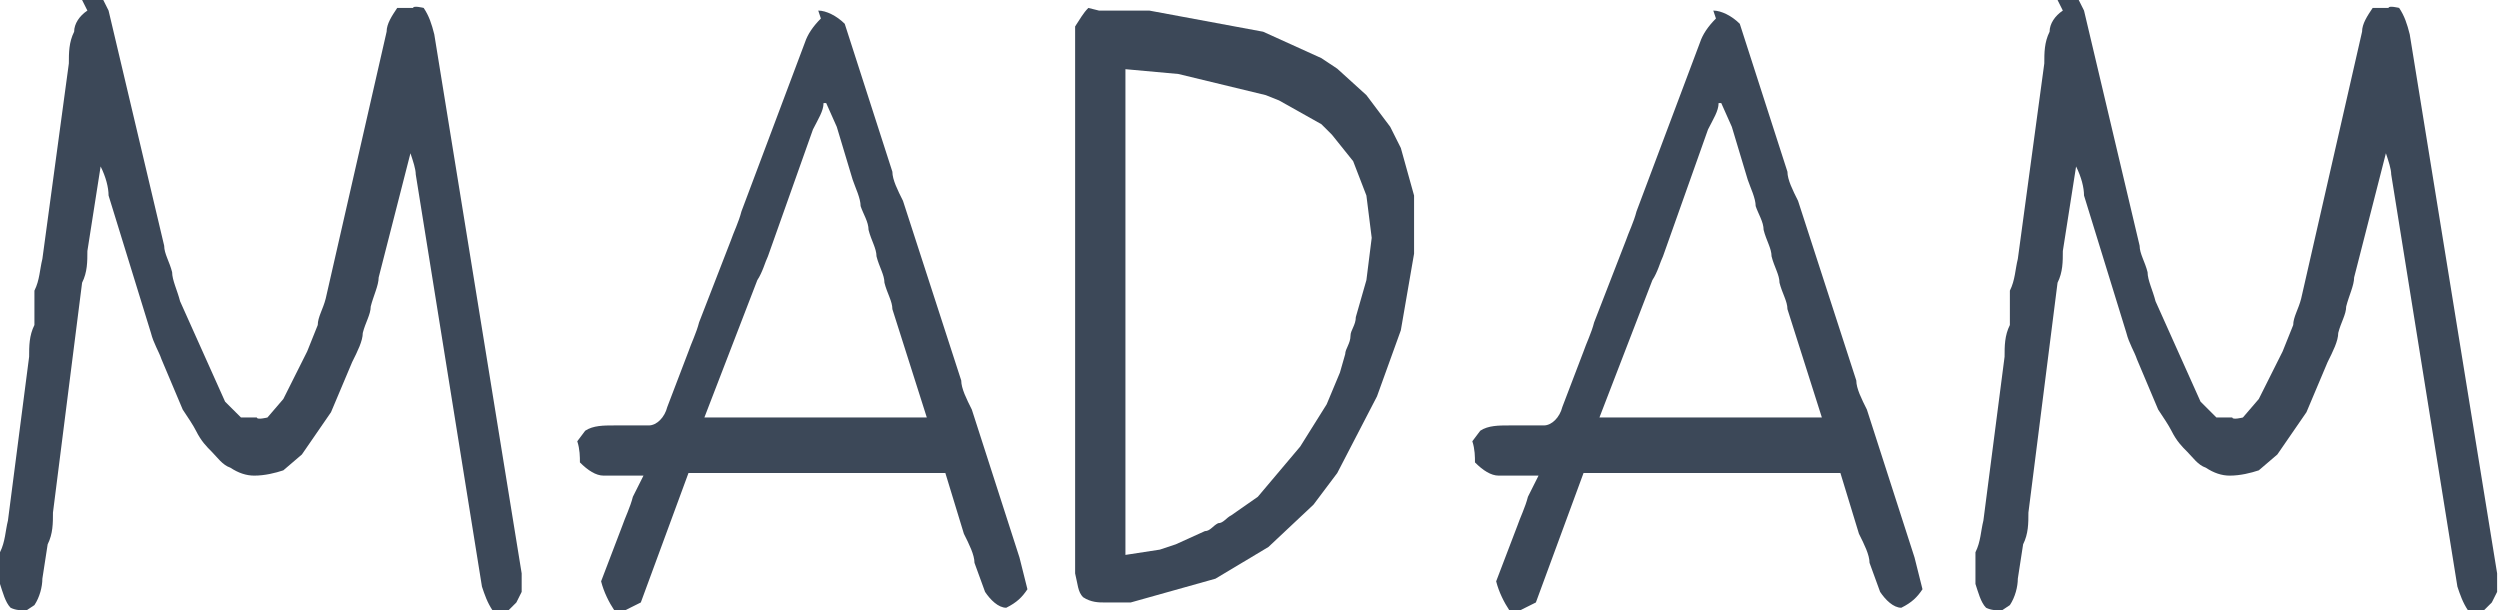 <svg width="770" height="188" viewBox="0 0 770 188" fill="none" xmlns="http://www.w3.org/2000/svg">
    <path d="M25.284 0H31.808L33.44 3.256L50.567 75.688C50.567 78.129 52.199 80.571 53.014 83.826C53.014 86.267 54.645 89.523 55.461 92.778L69.326 123.704L74.22 128.587H79.113C79.113 129.401 82.376 128.587 82.376 128.587L87.269 122.89L94.61 108.241L97.872 100.103C97.872 97.661 99.504 95.22 100.319 91.964L119.078 9.766C119.078 7.325 120.709 4.883 122.34 2.442H127.234C127.234 1.628 130.496 2.442 130.496 2.442C132.128 4.883 132.943 7.325 133.759 10.58L160.674 176.603V182.3L159.042 185.556L156.596 187.997H151.702C150.071 185.556 149.255 183.114 148.44 180.673L128.05 53.714C128.05 52.086 127.234 49.645 126.418 47.203L116.631 85.453C116.631 87.895 115 91.15 114.184 94.406C114.184 96.847 112.553 99.289 111.737 102.544C111.737 104.986 110.106 108.241 108.475 111.496L101.95 126.959L92.979 139.981L87.269 144.864C84.823 145.678 81.56 146.491 78.298 146.491C75.851 146.491 73.404 145.678 70.957 144.05C68.51 143.236 66.879 140.795 65.248 139.167C63.617 137.539 61.986 135.912 60.355 132.656C59.539 131.029 57.908 128.587 56.277 126.145L49.752 110.683C48.936 108.241 47.305 105.8 46.489 102.544L33.44 60.224C33.44 57.783 32.624 54.528 30.993 51.272L26.915 77.315C26.915 80.57 26.915 83.826 25.284 87.081L16.312 157.885C16.312 161.141 16.312 164.396 14.681 167.651L13.05 178.231C13.05 180.673 12.234 183.928 10.603 186.37L8.156 187.997C6.525 187.997 4.894 187.997 3.262 187.183C1.631 185.556 0.816 182.301 0 179.859V170.093C1.631 166.837 1.631 163.582 2.447 160.327L8.972 109.868C8.972 106.613 8.972 103.358 10.603 100.103V89.522C12.234 86.267 12.234 83.012 13.05 79.757L21.206 19.532C21.206 16.277 21.206 13.021 22.837 9.766C22.837 7.325 24.468 4.883 26.915 3.256L25.284 0Z" fill="#3C4858"/>
    <path d="M252.019 3.258C254.465 3.258 257.728 4.885 260.175 7.327L274.855 52.902C274.855 55.343 276.487 58.599 278.118 61.854L296.061 117.195C296.061 119.637 297.692 122.892 299.323 126.148L314.004 171.723C314.82 174.978 315.636 178.234 316.451 181.489C314.82 183.931 313.189 185.558 309.926 187.186C307.479 187.186 305.033 184.744 303.401 182.303L300.139 173.351C300.139 170.909 298.508 167.653 296.877 164.398L291.167 145.68H287.089H212.054L197.373 185.558C195.742 186.372 194.111 187.186 192.48 188H189.217C187.586 185.558 185.955 182.303 185.139 179.047L191.664 161.957C192.479 159.515 194.111 156.26 194.926 153.005L198.189 146.494H196.558H185.955C183.508 146.494 181.061 144.866 178.614 142.424C178.614 140.797 178.614 138.355 177.799 135.914L180.246 132.659C182.692 131.031 185.955 131.031 189.217 131.031H199.82C202.267 131.031 204.713 128.589 205.529 125.334L212.054 108.243C212.869 105.802 214.501 102.546 215.316 99.291L225.104 74.062C225.919 71.621 227.55 68.365 228.366 65.109L247.94 13.024C248.756 10.582 250.387 8.141 252.834 5.699L252.019 3.258ZM253.65 31.742C253.65 34.184 252.018 36.625 250.387 39.881L236.522 78.945C235.706 80.573 234.891 83.828 233.26 86.27L216.948 128.589H285.458L274.855 95.222C274.855 92.78 273.224 90.339 272.409 87.083C272.409 84.642 270.777 82.2 269.962 78.945C269.962 76.503 268.331 74.062 267.515 70.806C267.515 68.365 265.884 65.924 265.068 63.482C265.068 61.041 263.437 57.785 262.621 55.344L257.728 39.067L254.465 31.742H253.65Z" fill="#3C4858"/>
    <path d="M338.477 3.258H346.633H353.158H353.974L389.044 9.769L406.988 17.907L411.881 21.163L420.853 29.301L428.193 39.067L431.456 45.578L435.534 60.227V78.131L431.456 101.732L424.115 122.078L411.881 145.68L404.541 155.446L390.676 168.467L374.364 178.234L348.264 185.558H340.108C338.477 185.558 336.03 185.558 333.583 183.931C331.952 182.303 331.952 179.861 331.137 176.606V8.141C332.768 5.699 333.584 4.072 335.215 2.444L338.477 3.258ZM346.633 19.535V170.909L357.236 169.282L362.13 167.654L371.101 163.585C372.732 163.585 373.548 161.957 375.179 161.143C376.81 161.143 377.626 159.515 379.257 158.701L387.413 153.005L400.463 137.542L408.619 124.52L412.697 114.754L414.328 109.057C414.328 107.43 415.959 105.802 415.959 103.36C415.959 101.733 417.59 100.105 417.59 97.663L420.853 86.27L422.484 73.248L420.853 60.227L416.775 49.647L410.25 41.509L406.988 38.253L393.938 30.929L389.86 29.301L362.945 22.79L345.002 21.163L346.633 19.535Z" fill="#3C4858"/>
    <path d="M527.696 3.258C530.143 3.258 533.405 4.885 535.852 7.327L550.533 52.902C550.533 55.343 552.164 58.599 553.796 61.854L571.739 117.195C571.739 119.637 573.37 122.892 575.001 126.148L589.682 171.723C590.498 174.978 591.313 178.234 592.129 181.489C590.498 183.931 588.867 185.558 585.604 187.186C583.158 187.186 580.71 184.744 579.079 182.303L575.817 173.351C575.817 170.909 574.186 167.653 572.554 164.398L566.845 145.68H562.767H487.732L473.051 185.558C471.42 186.372 469.789 187.186 468.157 188H464.895C463.264 185.558 461.632 182.303 460.817 179.047L467.342 161.957C468.158 159.515 469.788 156.26 470.604 153.005L473.867 146.494H472.235H461.633C459.186 146.494 456.739 144.866 454.292 142.424C454.292 140.797 454.292 138.355 453.477 135.914L455.923 132.659C458.37 131.031 461.632 131.031 464.895 131.031H475.498C477.945 131.031 480.391 128.589 481.207 125.334L487.732 108.243C488.548 105.802 490.179 102.546 490.994 99.291L500.781 74.062C501.597 71.621 503.228 68.365 504.044 65.109L523.618 13.024C524.434 10.582 526.065 8.141 528.512 5.699L527.696 3.258ZM529.328 31.742C529.328 34.184 527.696 36.625 526.065 39.881L512.2 78.945C511.384 80.573 510.569 83.828 508.937 86.27L492.625 128.589H561.136L550.533 95.222C550.533 92.78 548.902 90.339 548.086 87.083C548.086 84.642 546.455 82.2 545.64 78.945C545.64 76.503 544.008 74.062 543.193 70.806C543.193 68.365 541.562 65.924 540.746 63.482C540.746 61.041 539.115 57.785 538.299 55.344L533.406 39.067L530.143 31.742H529.328Z" fill="#3C4858"/>
    <path d="M633.723 0H640.248L641.879 3.256L659.007 75.688C659.007 78.129 660.638 80.571 661.454 83.826C661.454 86.267 663.085 89.523 663.9 92.778L677.766 123.704L682.659 128.587H687.553C687.553 129.401 690.815 128.587 690.815 128.587L695.709 122.89L703.049 108.241L706.312 100.103C706.312 97.661 707.943 95.22 708.759 91.964L727.517 9.766C727.517 7.325 729.149 4.883 730.78 2.442H735.673C735.673 1.628 738.936 2.442 738.936 2.442C740.567 4.883 741.382 7.325 742.198 10.58L769.113 176.603V182.3L767.482 185.556L765.035 187.997H760.141C758.51 185.556 757.695 183.114 756.879 180.673L736.489 53.714C736.489 52.086 735.674 49.645 734.858 47.203L725.071 85.453C725.071 87.895 723.44 91.15 722.624 94.406C722.624 96.847 720.993 99.289 720.177 102.544C720.177 104.986 718.546 108.241 716.915 111.496L710.39 126.959L701.418 139.981L695.709 144.864C693.262 145.678 690 146.491 686.737 146.491C684.29 146.491 681.844 145.678 679.397 144.05C676.95 143.236 675.319 140.795 673.688 139.167C672.057 137.539 670.425 135.912 668.794 132.656C667.978 131.029 666.347 128.587 664.716 126.145L658.191 110.683C657.375 108.241 655.745 105.8 654.929 102.544L641.879 60.224C641.879 57.783 641.063 54.528 639.432 51.272L635.354 77.315C635.354 80.57 635.354 83.826 633.723 87.081L624.752 157.885C624.752 161.141 624.751 164.396 623.12 167.651L621.489 178.231C621.489 180.673 620.673 183.928 619.042 186.37L616.595 187.997C614.964 187.997 613.333 187.997 611.702 187.183C610.07 185.556 609.255 182.301 608.439 179.859V170.093C610.071 166.837 610.071 163.582 610.886 160.327L617.411 109.868C617.411 106.613 617.411 103.358 619.042 100.103V89.522C620.673 86.267 620.673 83.012 621.489 79.757L629.645 19.532C629.645 16.277 629.645 13.021 631.276 9.766C631.276 7.325 632.907 4.883 635.354 3.256L633.723 0Z" fill="#3C4858"/>
    </svg>
    